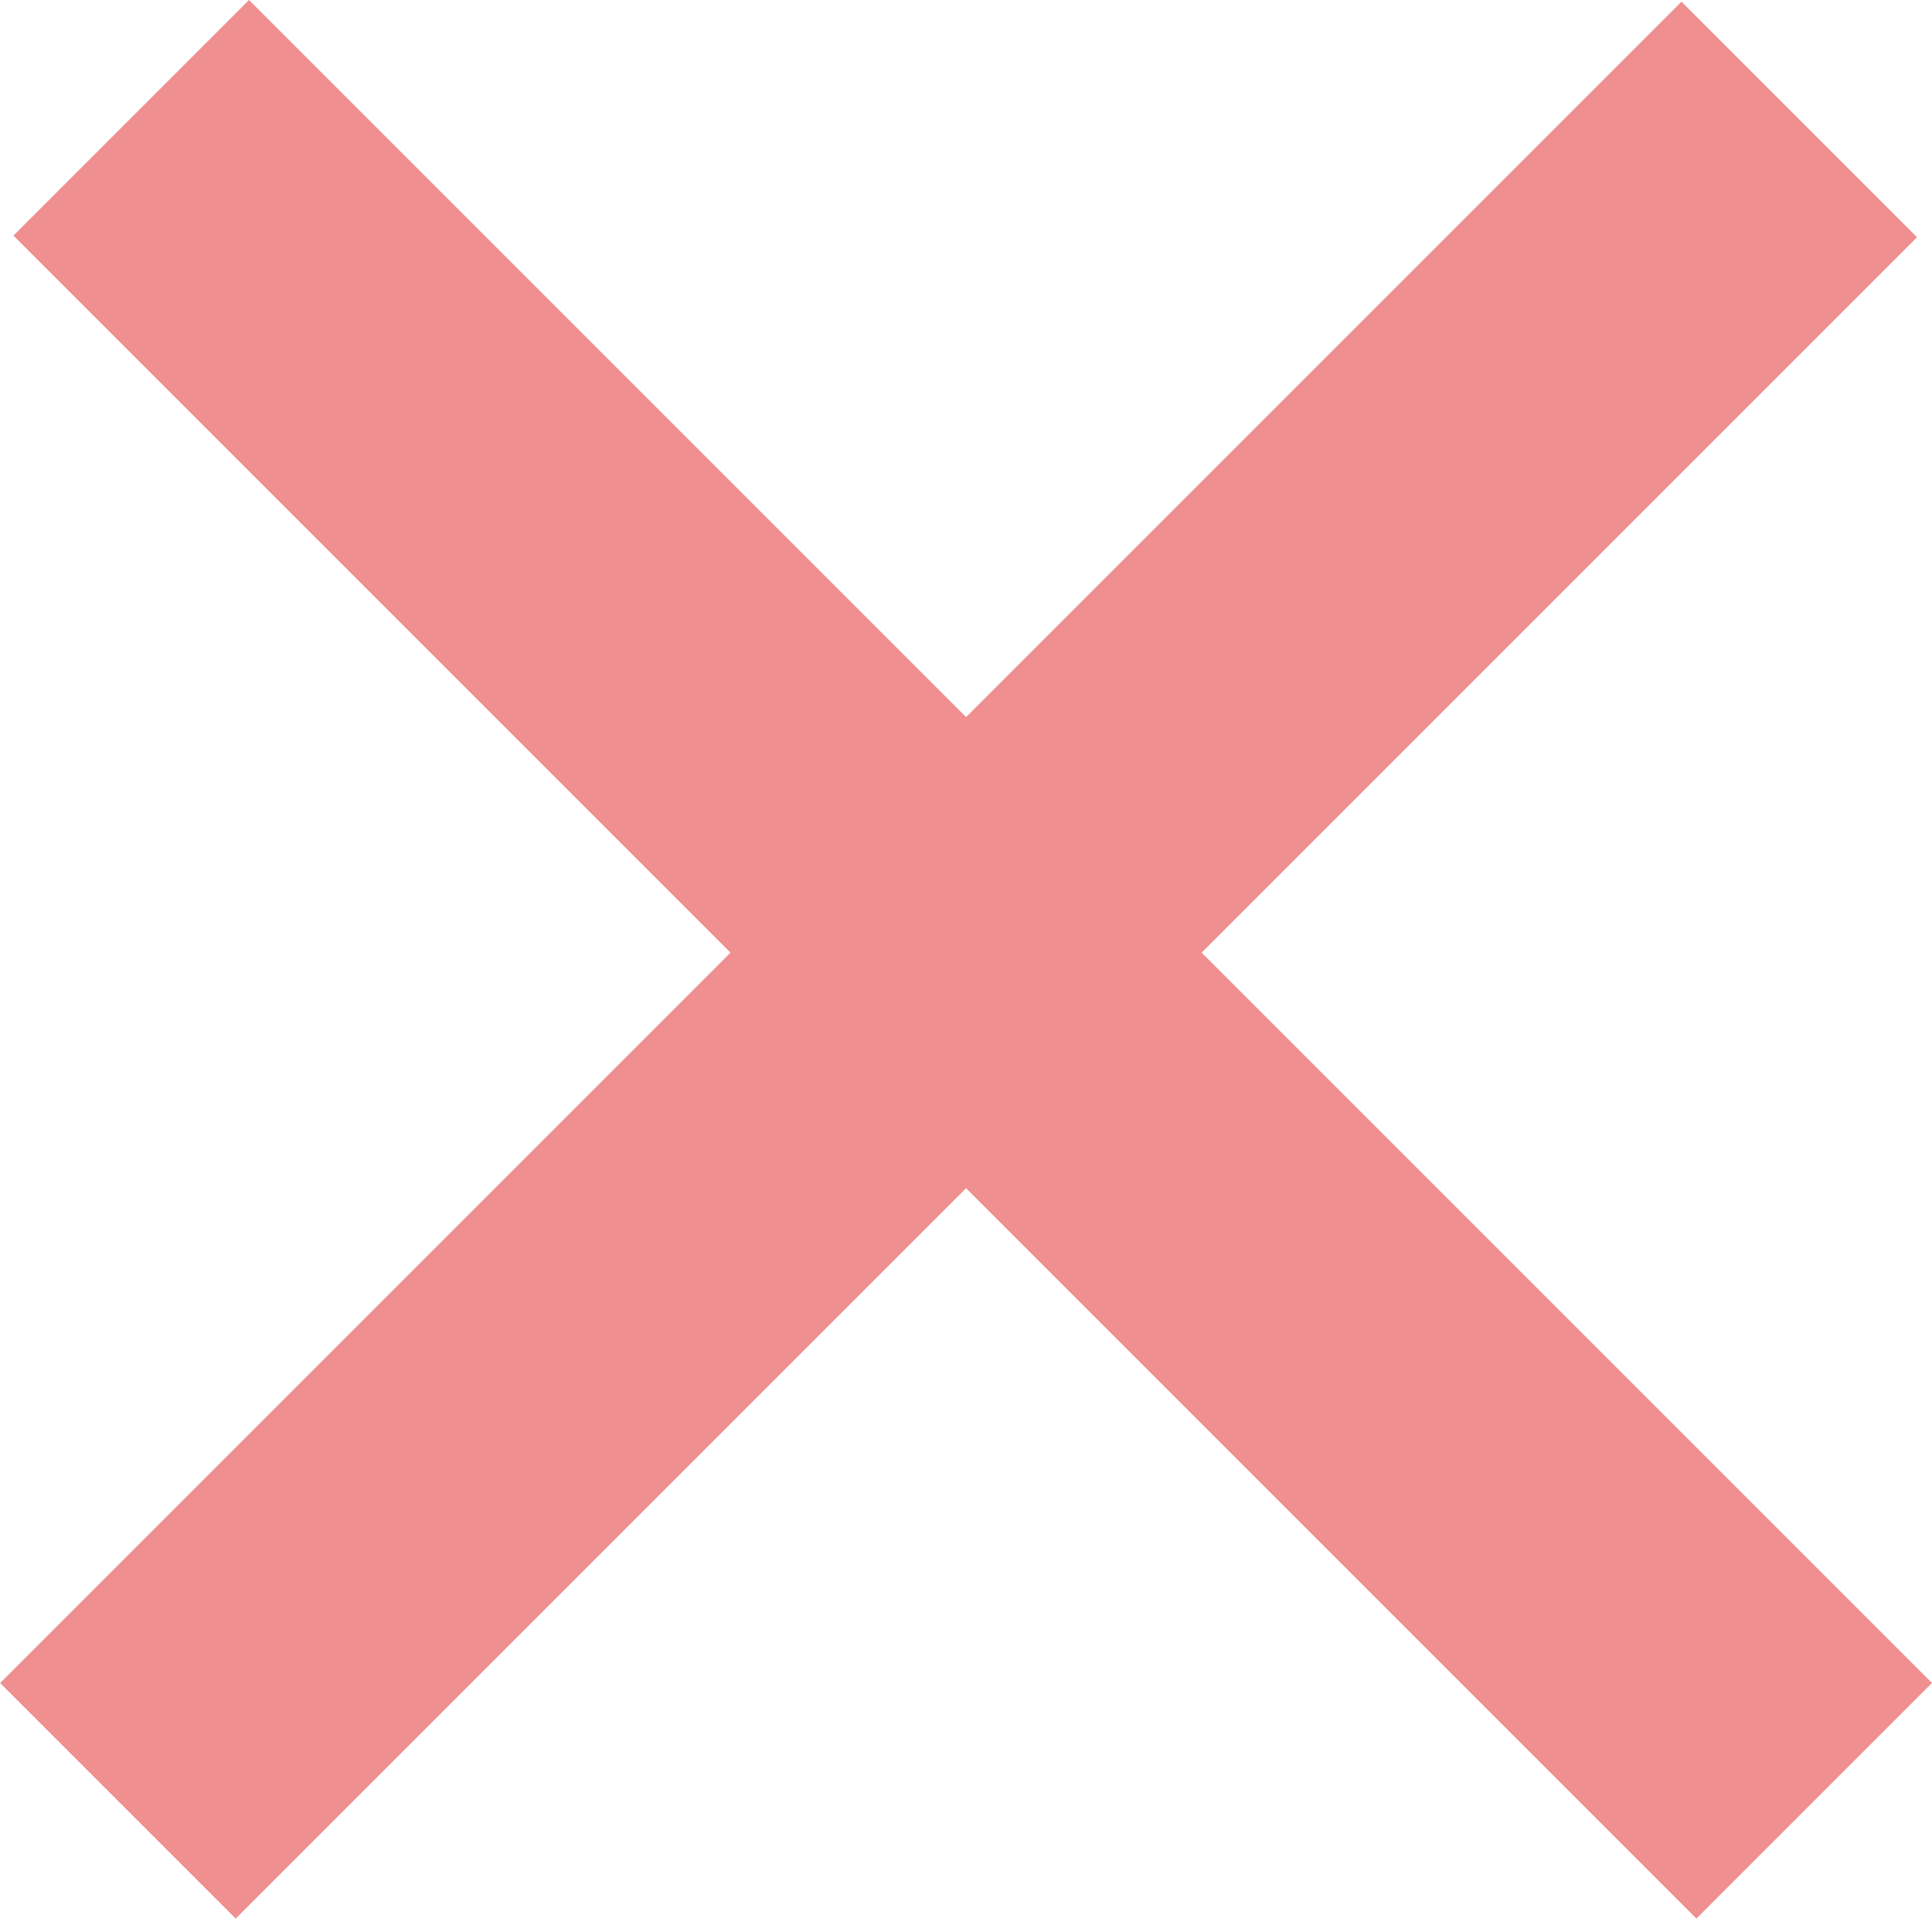 <?xml version="1.0" encoding="UTF-8"?> <svg xmlns="http://www.w3.org/2000/svg" width="117" height="117" viewBox="0 0 117 117" fill="none"> <rect x="15.079" width="144.138" height="20.176" transform="rotate(45 15.079 0)" fill="#EF8F8F"></rect> <rect width="35.966" height="5.039" transform="matrix(-2.831 2.831 2.831 2.831 101.827 0.102)" fill="#EF8F8F"></rect> </svg> 